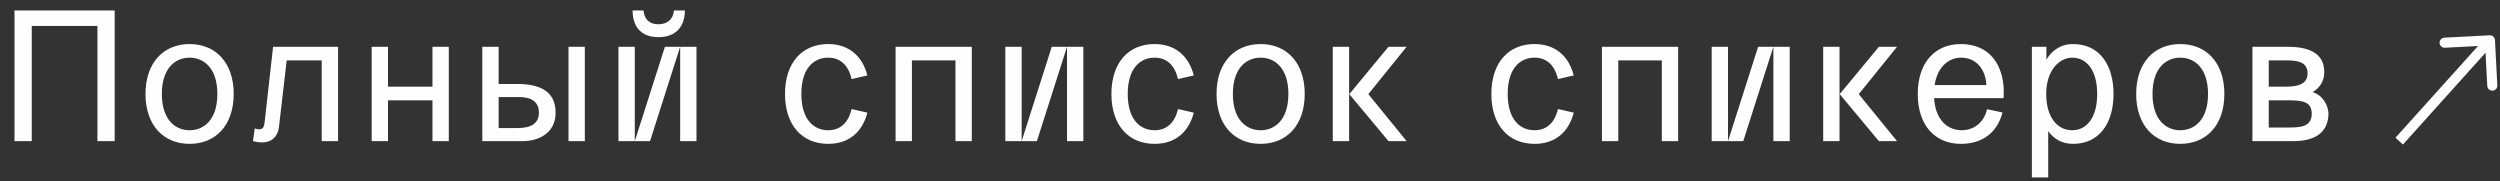 <?xml version="1.0" encoding="UTF-8"?> <svg xmlns="http://www.w3.org/2000/svg" width="248" height="18" viewBox="0 0 248 18" fill="none"><rect x="0" y="0" width="248" height="18" fill="#333333" stroke="none"/> <path d="M3.15 14V2.57H9.666V14H11.376V1.04H1.44V14H3.15ZM14.434 9.32C14.434 12.416 16.216 14.27 18.808 14.27C21.401 14.27 23.183 12.416 23.183 9.32C23.183 6.224 21.401 4.37 18.808 4.37C16.216 4.37 14.434 6.224 14.434 9.32ZM16.055 9.32C16.055 6.764 17.387 5.72 18.808 5.72C20.23 5.72 21.562 6.764 21.562 9.32C21.562 11.876 20.23 12.92 18.808 12.92C17.387 12.92 16.055 11.876 16.055 9.32ZM33.535 4.64H27.091L26.245 12.164C26.191 12.596 26.083 12.83 25.687 12.83C25.525 12.83 25.417 12.794 25.273 12.74L25.093 14C25.381 14.072 25.687 14.126 26.011 14.126C26.911 14.126 27.577 13.604 27.685 12.488L28.441 5.99H31.915V14H33.535V4.64ZM36.87 14H38.49V9.95H42.901V14H44.52V4.64H42.901V8.6H38.49V4.64H36.87V14ZM56.395 14H58.015V4.64H56.395V14ZM47.845 14H51.841C53.389 14 55.117 13.244 55.117 11.174C55.117 8.888 53.299 8.33 51.301 8.33H49.465V4.64H47.845V14ZM49.465 9.626H51.481C52.651 9.626 53.461 10.058 53.461 11.174C53.461 12.29 52.633 12.704 51.319 12.704H49.465V9.626ZM66.859 1.04C66.769 1.94 66.174 2.408 65.311 2.408C64.447 2.408 63.925 1.94 63.834 1.04H62.755C62.755 2.552 63.511 3.686 65.311 3.686C67.111 3.686 67.939 2.57 67.939 1.04H66.859ZM61.35 14H64.483L67.471 4.64V14H69.091V4.64H65.959L62.971 14V4.64H61.35V14ZM79.493 9.32C79.493 6.764 80.734 5.72 82.156 5.72C83.254 5.72 84.136 6.35 84.478 7.844L86.044 7.484C85.54 5.522 84.172 4.37 82.156 4.37C79.564 4.37 77.873 6.224 77.873 9.32C77.873 12.416 79.564 14.27 82.156 14.27C84.172 14.27 85.54 13.136 86.044 11.174L84.478 10.814C84.136 12.29 83.254 12.92 82.156 12.92C80.734 12.92 79.493 11.876 79.493 9.32ZM88.842 14H90.462V5.99H94.782V14H96.402V4.64H88.842V14ZM99.728 14H102.86L105.848 4.64V14H107.468V4.64H104.336L101.348 14V4.64H99.728V14ZM111.871 9.32C111.871 6.764 113.113 5.72 114.535 5.72C115.633 5.72 116.515 6.35 116.857 7.844L118.423 7.484C117.919 5.522 116.551 4.37 114.535 4.37C111.943 4.37 110.251 6.224 110.251 9.32C110.251 12.416 111.943 14.27 114.535 14.27C116.551 14.27 117.919 13.136 118.423 11.174L116.857 10.814C116.515 12.29 115.633 12.92 114.535 12.92C113.113 12.92 111.871 11.876 111.871 9.32ZM120.68 9.32C120.68 12.416 122.462 14.27 125.054 14.27C127.646 14.27 129.428 12.416 129.428 9.32C129.428 6.224 127.646 4.37 125.054 4.37C122.462 4.37 120.68 6.224 120.68 9.32ZM122.3 9.32C122.3 6.764 123.632 5.72 125.054 5.72C126.476 5.72 127.808 6.764 127.808 9.32C127.808 11.876 126.476 12.92 125.054 12.92C123.632 12.92 122.3 11.876 122.3 9.32ZM132.212 4.64V14H133.832V4.64H132.212ZM139.538 4.64H137.738L133.85 9.338L137.738 14H139.538L135.74 9.338L139.538 4.64ZM149.563 9.32C149.563 6.764 150.805 5.72 152.227 5.72C153.325 5.72 154.207 6.35 154.549 7.844L156.115 7.484C155.611 5.522 154.243 4.37 152.227 4.37C149.635 4.37 147.943 6.224 147.943 9.32C147.943 12.416 149.635 14.27 152.227 14.27C154.243 14.27 155.611 13.136 156.115 11.174L154.549 10.814C154.207 12.29 153.325 12.92 152.227 12.92C150.805 12.92 149.563 11.876 149.563 9.32ZM158.913 14H160.533V5.99H164.853V14H166.473V4.64H158.913V14ZM169.799 14H172.931L175.919 4.64V14H177.539V4.64H174.407L171.419 14V4.64H169.799V14ZM180.861 4.64V14H182.481V4.64H180.861ZM188.187 4.64H186.387L182.499 9.338L186.387 14H188.187L184.389 9.338L188.187 4.64ZM198.755 9.734C198.773 9.608 198.773 9.194 198.773 9.14C198.773 6.422 197.351 4.37 194.525 4.37C191.933 4.37 190.241 6.224 190.241 9.32C190.241 12.416 191.933 14.27 194.525 14.27C196.559 14.27 198.107 13.244 198.647 11.156L197.117 10.832C196.793 12.236 195.713 12.92 194.615 12.92C193.265 12.92 192.005 11.984 191.861 9.734H198.755ZM194.525 5.72C196.037 5.72 196.973 6.854 197.045 8.438H191.915C192.203 6.53 193.409 5.72 194.525 5.72ZM203.182 17.6V13.01C203.722 13.766 204.532 14.27 205.648 14.27C208.24 14.27 209.662 12.236 209.662 9.32C209.662 6.404 208.24 4.37 205.648 4.37C204.406 4.37 203.542 5.018 203.002 5.918V4.64H201.562V17.6H203.182ZM202.984 9.32C202.984 6.944 204.316 5.72 205.558 5.72C206.98 5.72 208.042 6.944 208.042 9.32C208.042 11.696 206.98 12.92 205.558 12.92C204.136 12.92 202.984 11.696 202.984 9.32ZM211.909 9.32C211.909 12.416 213.691 14.27 216.283 14.27C218.875 14.27 220.657 12.416 220.657 9.32C220.657 6.224 218.875 4.37 216.283 4.37C213.691 4.37 211.909 6.224 211.909 9.32ZM213.529 9.32C213.529 6.764 214.861 5.72 216.283 5.72C217.705 5.72 219.037 6.764 219.037 9.32C219.037 11.876 217.705 12.92 216.283 12.92C214.861 12.92 213.529 11.876 213.529 9.32ZM223.44 14H227.49C229.398 14 230.892 13.334 230.982 11.39C231.018 10.454 230.37 9.41 229.416 9.14C230.154 8.69 230.568 8.024 230.568 7.142C230.568 5.072 228.678 4.64 226.932 4.64H223.44V14ZM225.06 5.99H226.608C227.76 5.99 228.912 6.044 228.912 7.286C228.912 8.528 227.58 8.6 226.554 8.6H225.06V5.99ZM225.06 9.95H226.788C228.372 9.95 229.326 10.022 229.326 11.318C229.29 12.614 228.156 12.65 226.95 12.65H225.06V9.95Z" fill="#FEFEFE"></path> <path d="M247.499 3.974C247.485 3.698 247.249 3.486 246.974 3.501L242.48 3.737C242.204 3.752 241.992 3.987 242.007 4.263C242.021 4.539 242.257 4.75 242.532 4.736L246.527 4.526L246.737 8.52C246.752 8.796 246.987 9.008 247.263 8.993C247.539 8.979 247.75 8.743 247.736 8.467L247.499 3.974ZM238.372 14.335L247.372 4.334L246.628 3.666L237.628 13.665L238.372 14.335Z" fill="#FEFEFE"></path> </svg> 